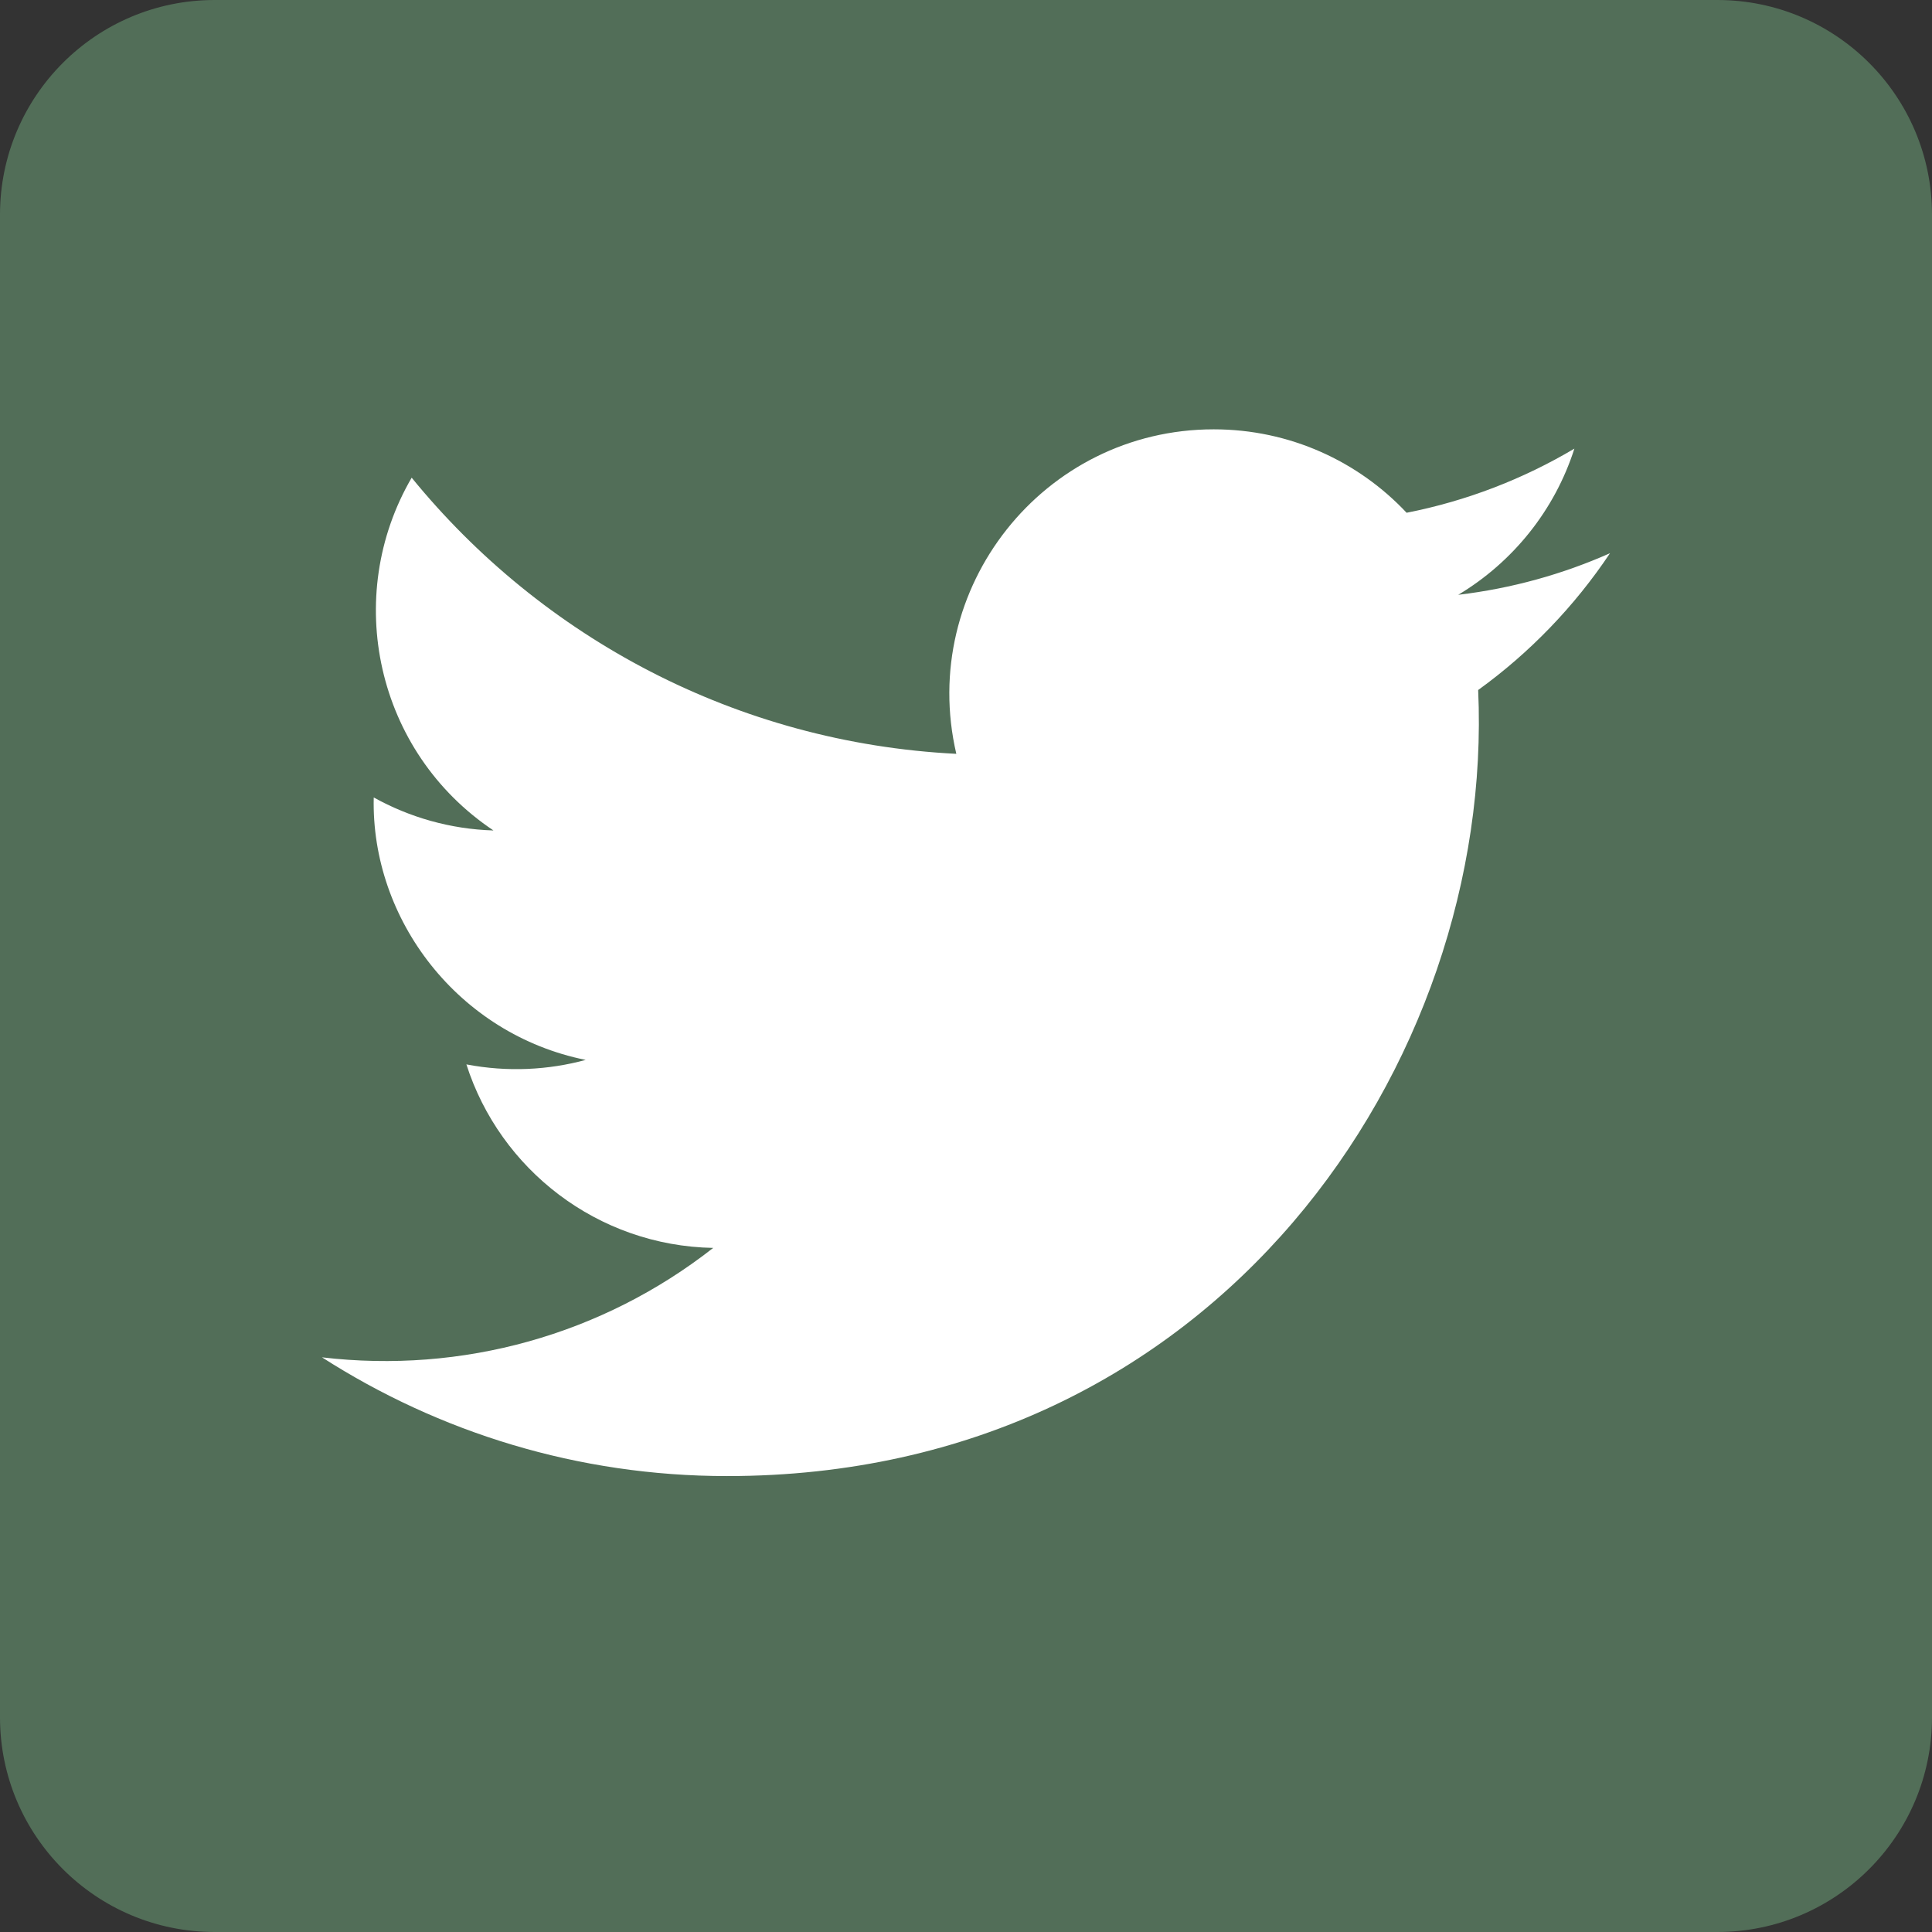 <svg viewBox="0 0 72 72" version="1.1" xmlns="http://www.w3.org/2000/svg" xmlns:xlink="http://www.w3.org/1999/xlink">
    <rect x="0" y="0" width="72" height="72" fill="#333333" stroke="none"/>
    <!-- Generator: Sketch 49.2 (51160) - http://www.bohemiancoding.com/sketch -->
    <title>Twitter</title>
    <desc>Created with Sketch.</desc>
    <defs></defs>
    <g id="Page-1" stroke="none" stroke-width="1" fill="none" fill-rule="evenodd">
        <g id="Social-Icons---Rounded" transform="translate(-264, -43)">
            <g id="Twitter" transform="translate(264, 43)">
                <path d="M8,72 L64,72 C68.418,72 72,68.418 72,64 L72,8 C72,3.582 68.418,-8.11624501e-16 64,0 L8,0 C3.582,8.11624501e-16 -5.41083001e-16,3.582 0,8 L0,64 C5.41083001e-16,68.418 3.582,72 8,72 Z" id="Rounded" fill="#526e58"></path>
                <path d="M55.087,25.715 C55.708,39.566 45.38,55.009 27.095,55.009 C21.534,55.009 16.358,53.378 12,50.584 C17.224,51.2 22.439,49.751 26.579,46.506 C22.27,46.427 18.633,43.58 17.381,39.667 C18.923,39.962 20.441,39.876 21.827,39.5 C17.09,38.547 13.822,34.281 13.928,29.719 C15.256,30.456 16.775,30.9 18.39,30.949 C14.004,28.019 12.762,22.229 15.342,17.802 C20.198,23.761 27.454,27.681 35.639,28.093 C34.204,21.931 38.877,16 45.232,16 C48.065,16 50.625,17.195 52.42,19.109 C54.663,18.668 56.771,17.848 58.673,16.719 C57.938,19.019 56.377,20.95 54.344,22.167 C56.336,21.93 58.233,21.401 60,20.617 C58.68,22.593 57.01,24.327 55.087,25.715" fill="#FFFFFF" id="id_101"></path>
            </g>
        </g>
    </g>
</svg>